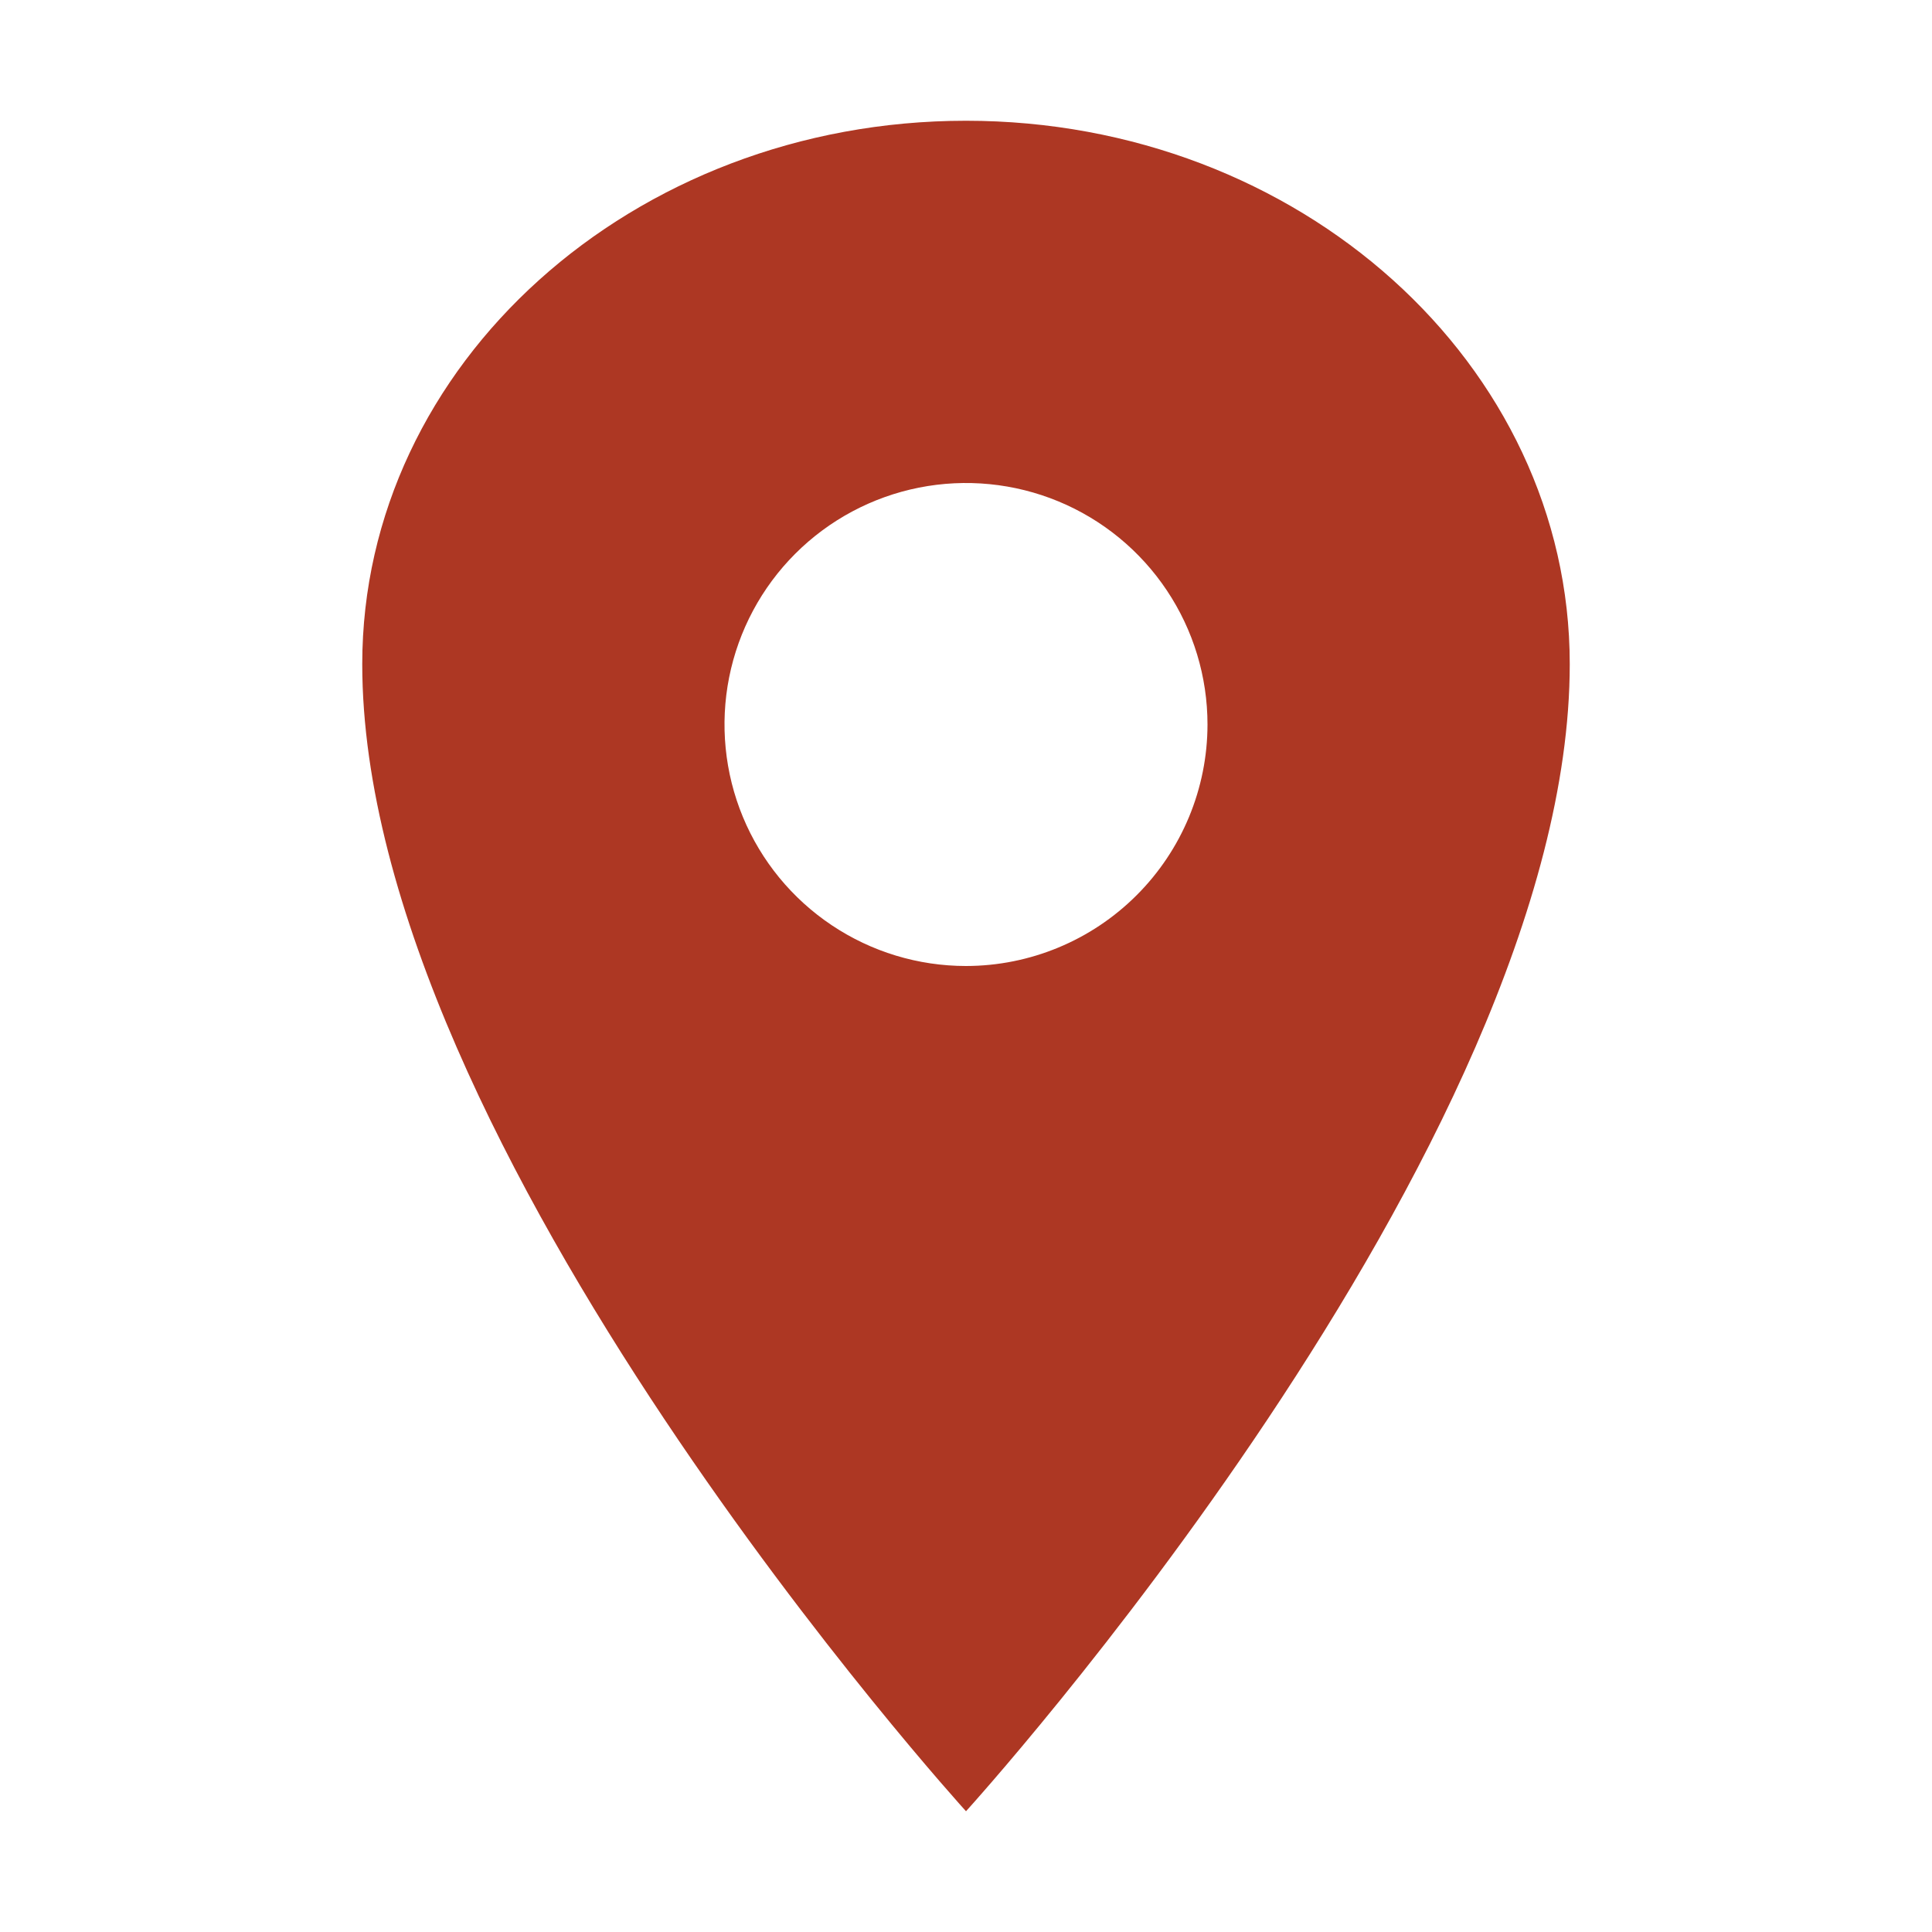<?xml version="1.0" encoding="UTF-8"?> <svg xmlns="http://www.w3.org/2000/svg" width="70" height="70" viewBox="0 0 70 70" fill="none"><path d="M35 4.375C22.924 4.375 13.125 13.195 13.125 24.062C13.125 41.562 35 65.625 35 65.625C35 65.625 56.875 41.562 56.875 24.062C56.875 13.195 47.076 4.375 35 4.375ZM35 35C33.269 35 31.578 34.487 30.139 33.525C28.7 32.564 27.578 31.197 26.916 29.599C26.254 28 26.081 26.24 26.418 24.543C26.756 22.846 27.589 21.287 28.813 20.063C30.037 18.839 31.596 18.006 33.293 17.668C34.99 17.331 36.75 17.504 38.349 18.166C39.947 18.828 41.314 19.95 42.275 21.389C43.237 22.828 43.75 24.519 43.75 26.25C43.748 28.57 42.825 30.794 41.184 32.434C39.544 34.075 37.32 34.998 35 35Z" fill="#AD3723"></path></svg> 